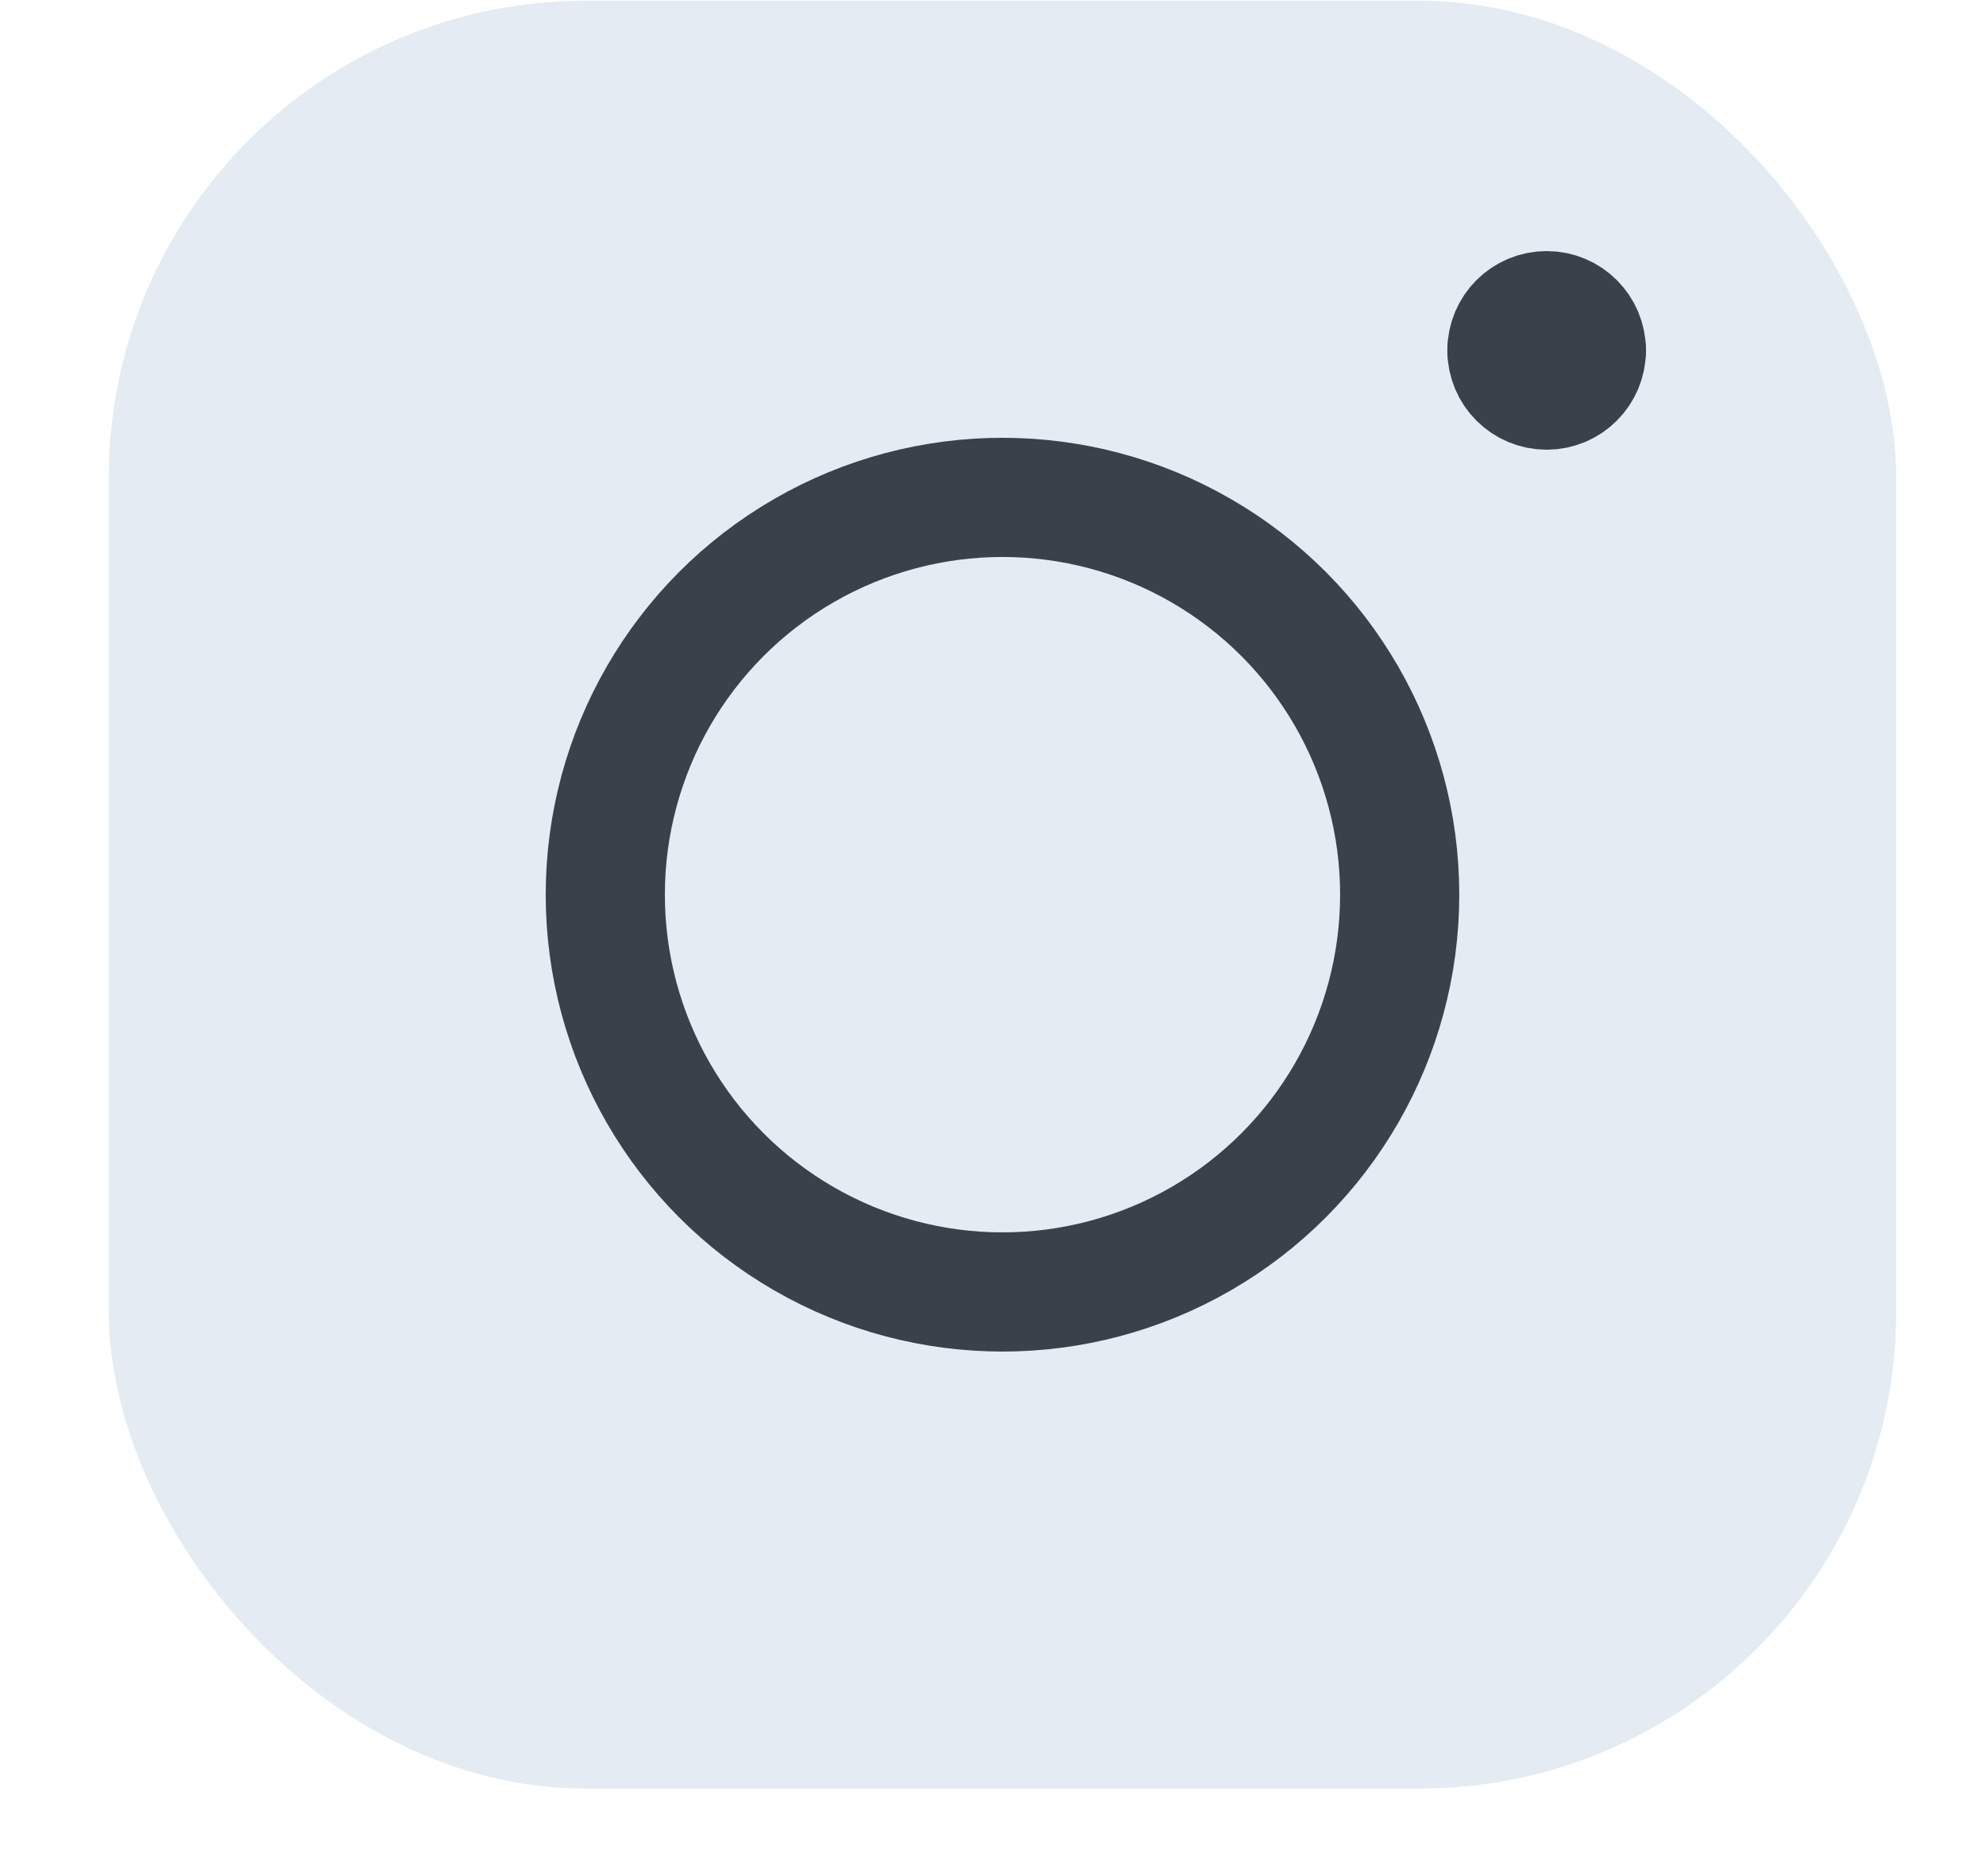 <svg width="18" height="17" viewBox="0 0 18 17" fill="none" xmlns="http://www.w3.org/2000/svg">
<rect x="0.986" y="0.007" width="16.2" height="16.2" rx="4.32" fill="#E4EBF2"/>
<circle cx="9.086" cy="8.107" r="3.6" stroke="#39414A" stroke-width="1.08" stroke-linecap="round" stroke-linejoin="round"/>
<path d="M14.378 3.175C14.378 3.374 14.217 3.535 14.018 3.535C13.819 3.535 13.658 3.374 13.658 3.175" stroke="#39414A" stroke-width="1.08" stroke-linecap="round" stroke-linejoin="round"/>
<path d="M13.658 3.175C13.658 2.976 13.819 2.815 14.018 2.815C14.217 2.815 14.378 2.976 14.378 3.175" stroke="#39414A" stroke-width="1.08" stroke-linecap="round" stroke-linejoin="round"/>
</svg>
